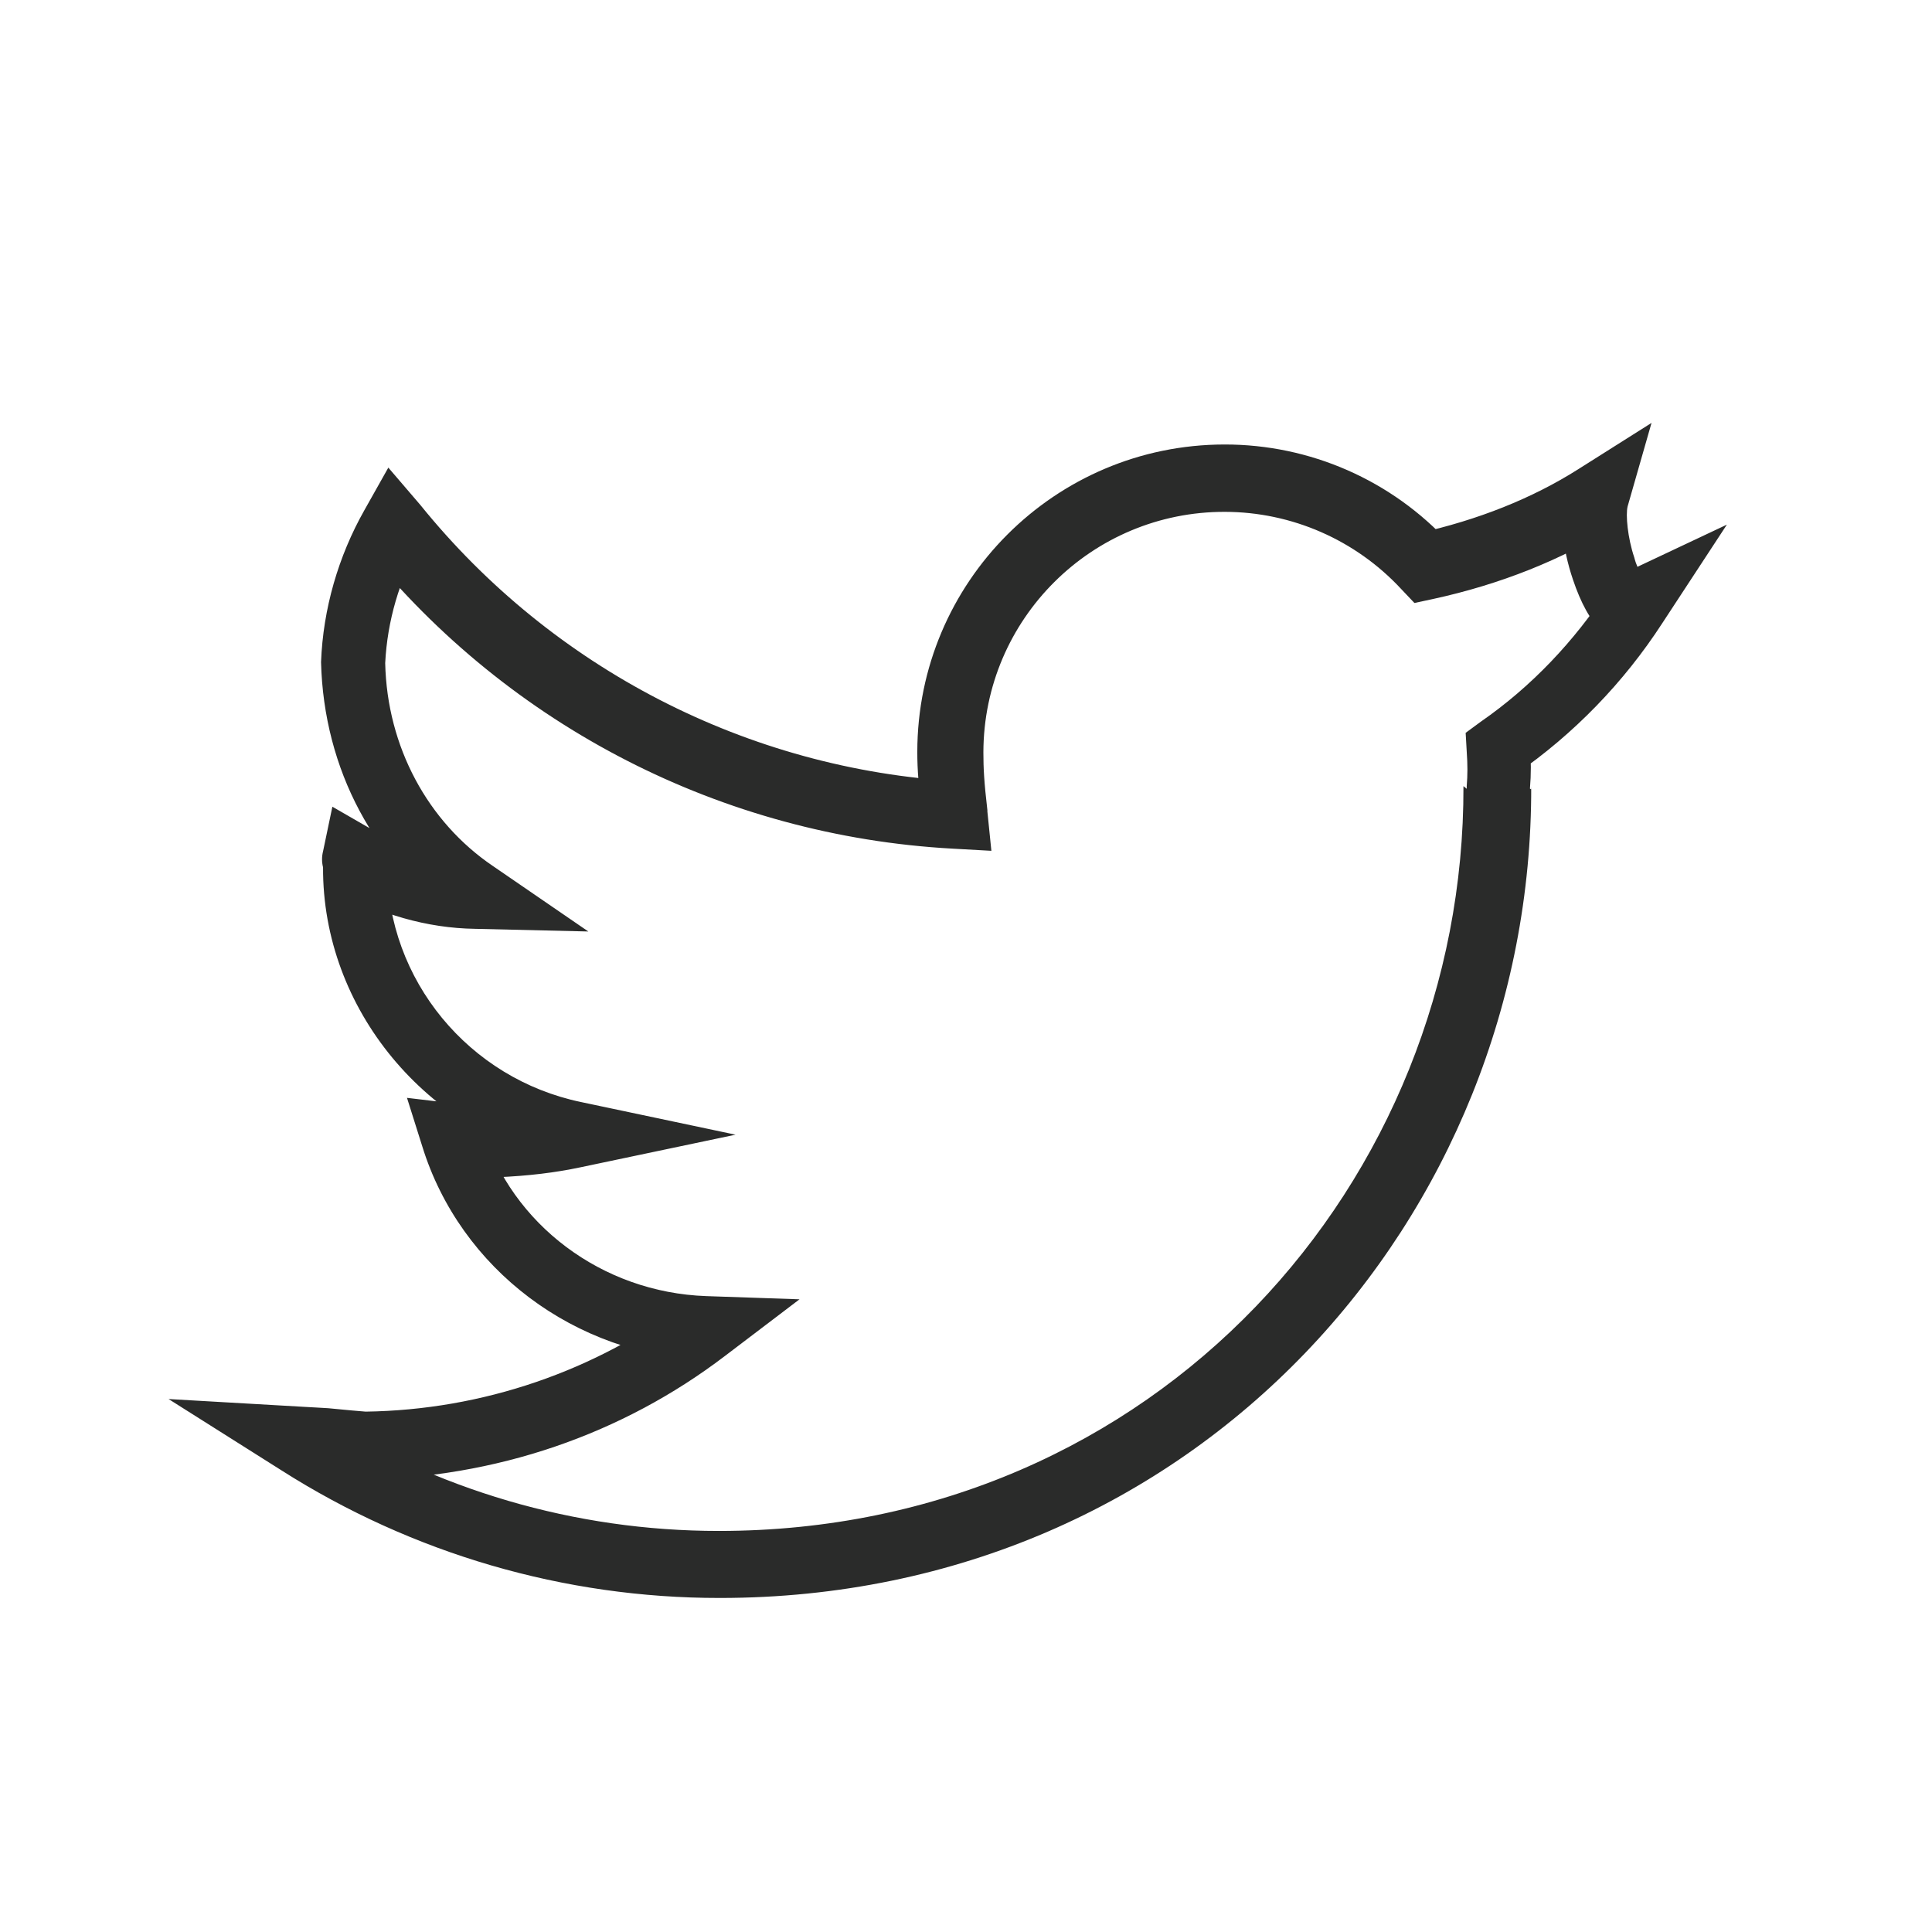 <?xml version="1.0" encoding="utf-8"?>
<!-- Generator: Adobe Illustrator 16.0.0, SVG Export Plug-In . SVG Version: 6.00 Build 0)  -->
<!DOCTYPE svg PUBLIC "-//W3C//DTD SVG 1.1//EN" "http://www.w3.org/Graphics/SVG/1.1/DTD/svg11.dtd">
<svg version="1.1" id="Layer_1" xmlns="http://www.w3.org/2000/svg" xmlns:xlink="http://www.w3.org/1999/xlink" x="0px" y="0px"
	 width="29px" height="29px" viewBox="0 0 29 29" enable-background="new 0 0 29 29" xml:space="preserve">
<path fill="#2A2B2A" d="M21.967,11.8C21.984,17.73,17.359,22.98,10.79,22.98c-2.172,0-4.25-0.621-6.047-1.761l-0.268,0.423
	l-0.038,0.5l0.186,0.013l0.168,0.012c0.3,0.021,0.44,0.032,0.6,0.046c2.06-0.025,3.95-0.686,5.49-1.859l1.12-0.851l-1.4-0.048
	c-1.57-0.055-2.92-1.08-3.36-2.51l-0.48,0.146l-0.05,0.5c0.22,0.03,0.48,0.05,0.75,0.08c0.48-0.021,0.87-0.069,1.25-0.149l2.33-0.49
	l-2.32-0.49c-1.68-0.35-2.91-1.83-2.91-3.55c0-0.05,0-0.01-0.01,0.03l-0.49-0.1l-0.25,0.44c0.63,0.36,1.35,0.57,2.07,0.58l1.7,0.04
	L7.4,13c-0.978-0.662-1.59-1.79-1.618-3.047c0.032-0.633,0.212-1.249,0.524-1.8l-0.825,0.07c2.166,2.684,5.367,4.324,8.81,4.515
	l0.59,0.033l-0.06-0.59v-0.02c-0.05-0.43-0.06-0.63-0.06-0.87c0.005-1.998,1.628-3.613,3.626-3.608
	c1.004,0.002,1.962,0.422,2.645,1.158l0.199,0.21l0.28-0.06c1.011-0.22,1.94-0.59,2.73-1.09l-0.75-0.56
	c-0.101,0.36-0.04,0.89,0.12,1.36c0.229,0.68,0.58,1.13,1.17,0.85l-0.211-0.45l-0.42-0.27c-0.52,0.8-1.17,1.48-1.92,2L22,11
	l0.016,0.28c0.014,0.2,0.014,0.35,0,0.52v0.04L21.967,11.8z M22.965,11.838c0.018-0.22,0.018-0.417,0-0.66l-0.498,0.034l0.284,0.41
	c0.874-0.605,1.621-1.375,2.2-2.267l0.97-1.48L24.32,8.63c0.171-0.08,0.301-0.02,0.341,0.03c-0.06-0.089-0.104-0.188-0.13-0.292
	c-0.1-0.297-0.131-0.64-0.1-0.766l0.359-1.254l-1.1,0.695c-0.69,0.438-1.51,0.764-2.41,0.963l0.479,0.15
	c-0.868-0.948-2.095-1.486-3.38-1.484c-2.546,0.003-4.608,2.067-4.61,4.613c0,0.29,0.02,0.51,0.08,0.984l0.01,0.02l0.5-0.06
	l0.03-0.5c-3.17-0.18-6.1-1.7-8.08-4.15l-0.48-0.56l-0.36,0.64c-0.39,0.69-0.62,1.48-0.65,2.28c0.04,1.61,0.81,3.04,2.06,3.88
	l0.3-0.92c-0.55-0.02-1.11-0.17-1.6-0.45l-0.59-0.34l-0.14,0.67c-0.02,0.08-0.02,0.16,0,0.24c-0.01,2.12,1.55,4.01,3.69,4.459
	l0.1-0.489l-0.1-0.49c-0.33,0.069-0.67,0.12-1.03,0.14c-0.18-0.02-0.43-0.05-0.64-0.07l-0.76-0.09l0.23,0.73
	c0.57,1.84,2.29,3.141,4.28,3.21l-0.28-0.89c-1.399,1.054-3.098,1.635-4.85,1.66c-0.12-0.01-0.26-0.021-0.56-0.051l-0.17-0.01
	l-0.18-0.01L2.53,21l1.694,1.07c1.966,1.252,4.249,1.918,6.58,1.916c7.156,0,12.2-5.729,12.18-12.179l-0.002,0.04L22.965,11.838z"/>
</svg>
